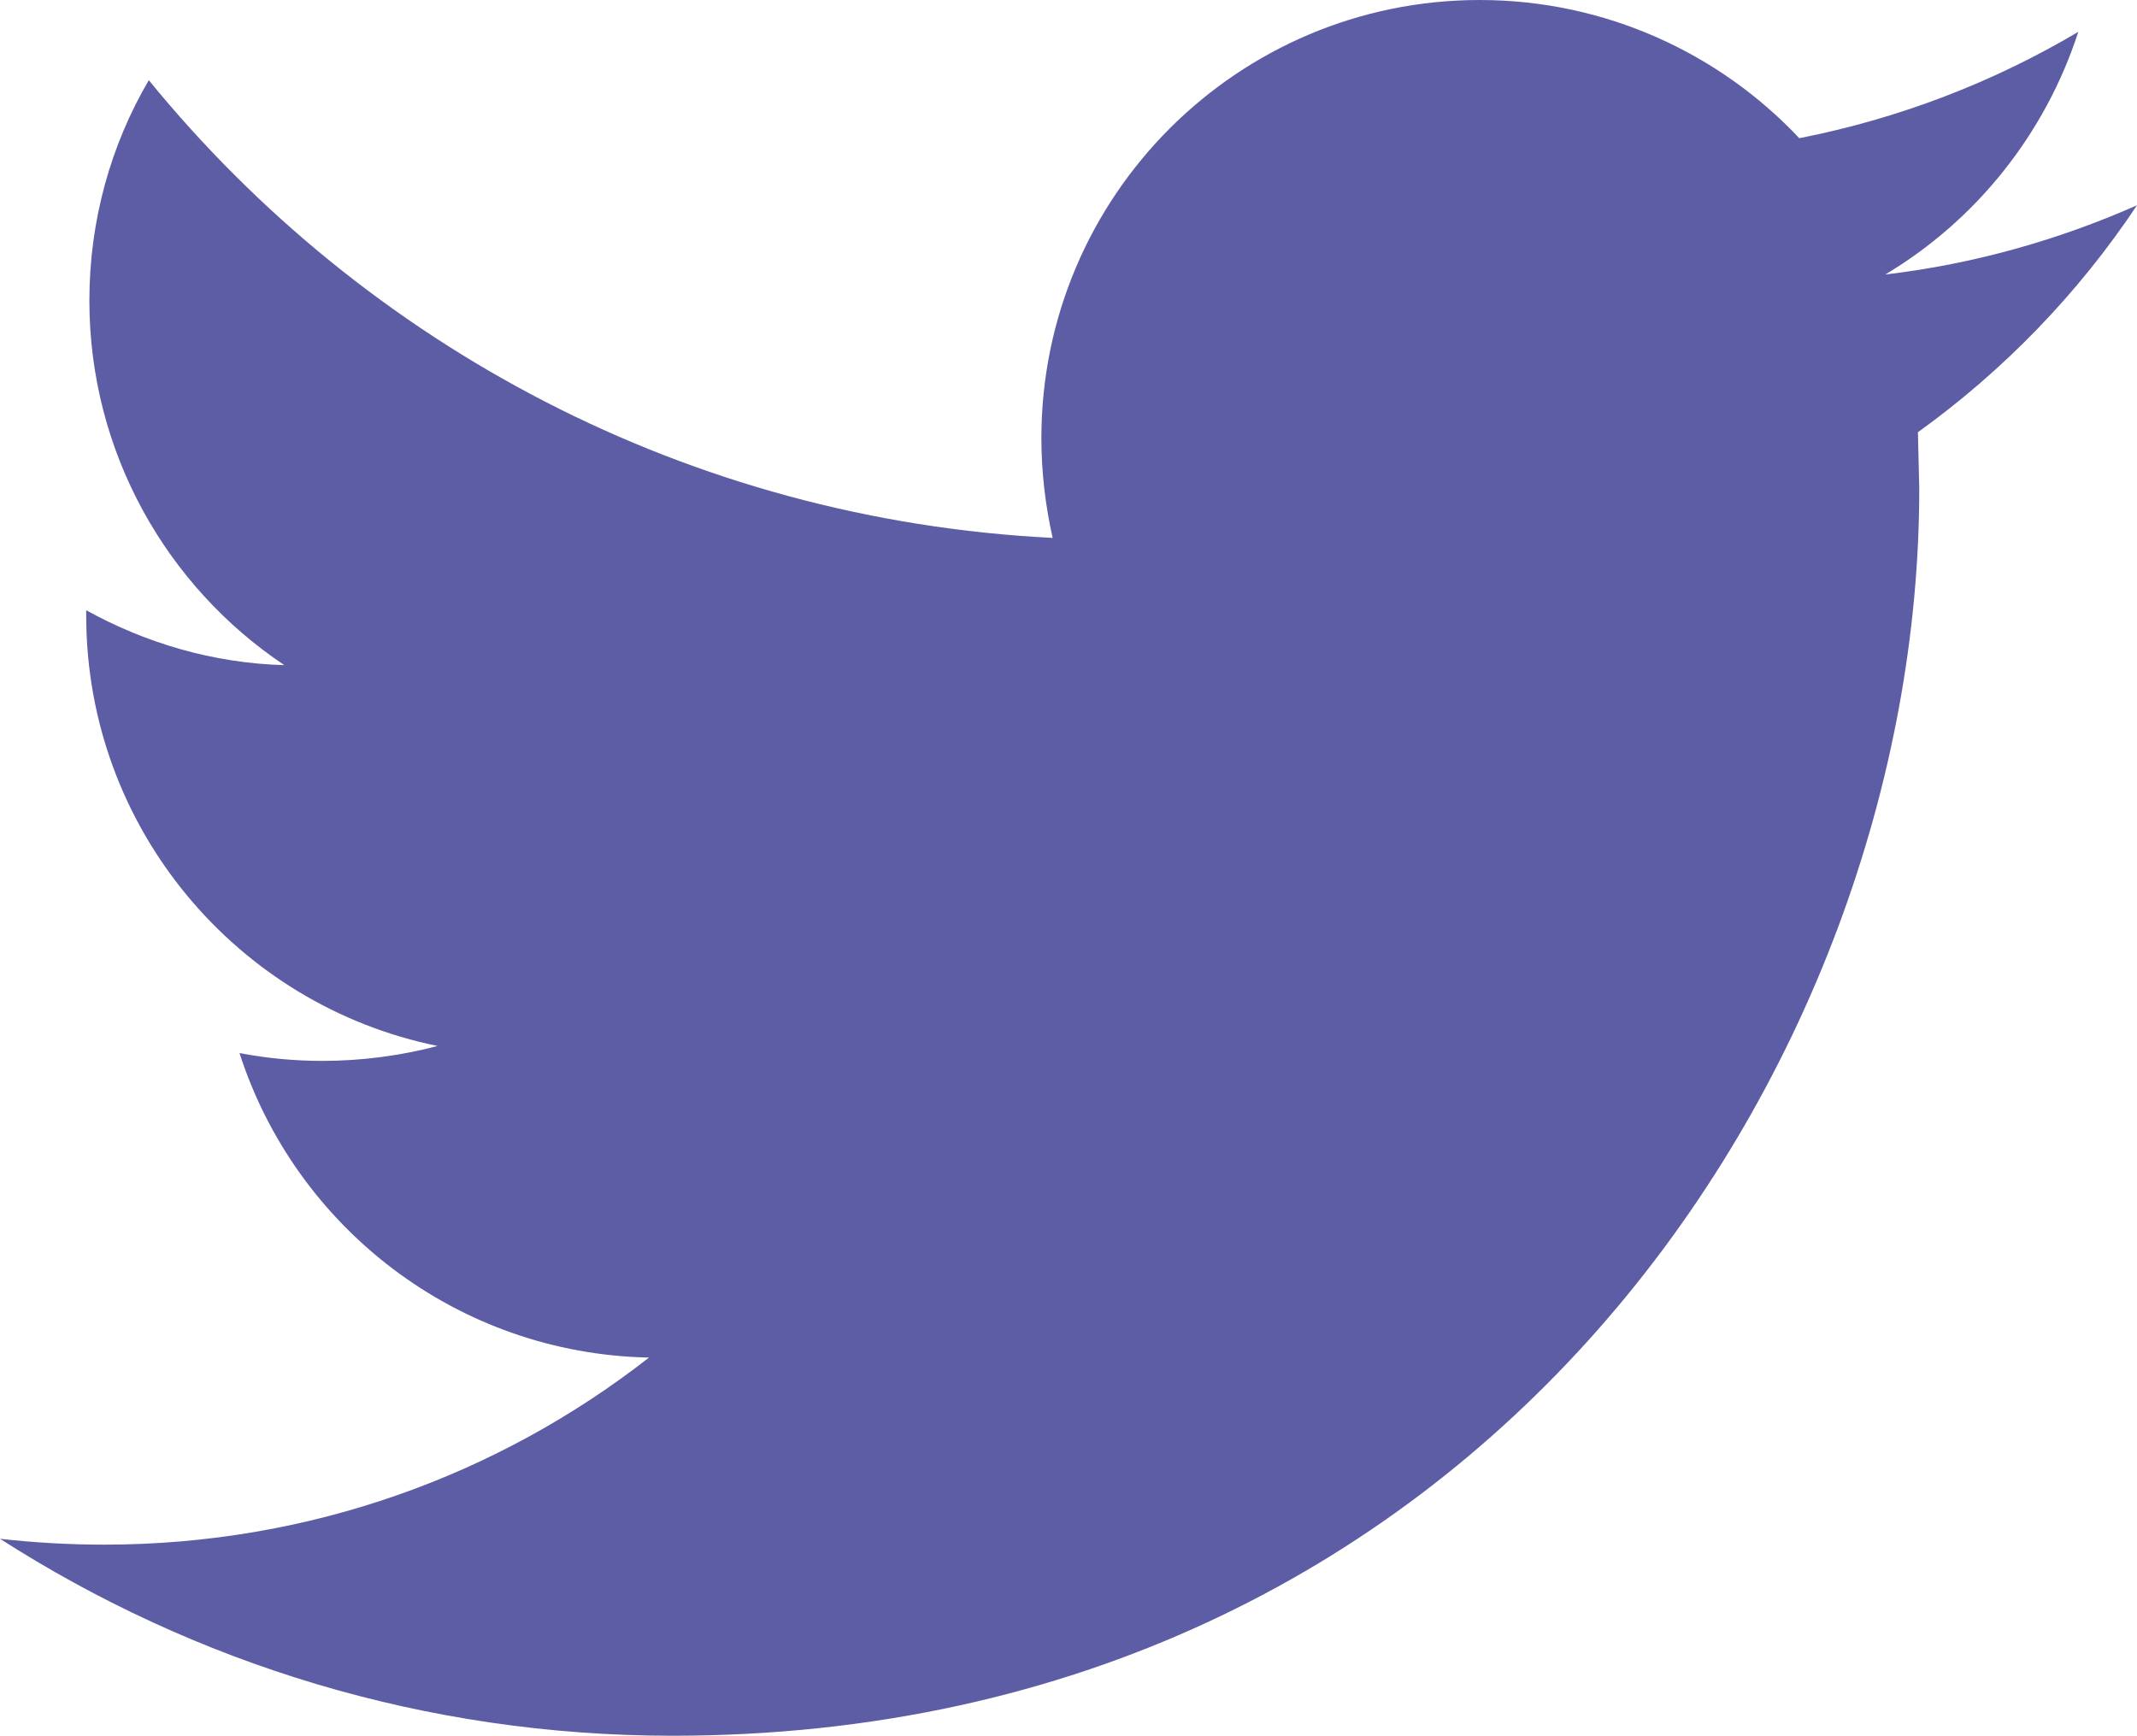 <?xml version="1.0" encoding="utf-8"?>
<!-- Generator: Adobe Illustrator 15.1.0, SVG Export Plug-In . SVG Version: 6.00 Build 0)  -->
<!DOCTYPE svg PUBLIC "-//W3C//DTD SVG 1.1//EN" "http://www.w3.org/Graphics/SVG/1.1/DTD/svg11.dtd">
<svg version="1.1" id="Calque_1" xmlns="http://www.w3.org/2000/svg" xmlns:xlink="http://www.w3.org/1999/xlink" x="0px" y="0px"
	 width="134.274px" height="109.068px" viewBox="0 0 134.274 109.068" enable-background="new 0 0 134.274 109.068"
	 xml:space="preserve">
<g>
	<path fill="#5D5DA5" d="M134.274,12.899c-4.92,2.175-10.24,3.692-15.817,4.35c5.698-3.402,10.041-8.814,12.13-15.25
		c-5.328,3.159-11.227,5.447-17.533,6.685C108.051,3.361,100.882,0,92.974,0C77.772,0,65.433,12.33,65.433,27.534
		c0,2.17,0.259,4.257,0.707,6.266C43.232,32.65,22.954,21.713,9.35,5.039C6.97,9.093,5.616,13.847,5.616,18.886
		c0,9.544,4.875,17.985,12.25,22.909c-4.51-0.124-8.728-1.398-12.449-3.449v0.332c0,13.355,9.5,24.499,22.081,27.047
		c-2.302,0.606-4.754,0.938-7.25,0.938c-1.764,0-3.48-0.166-5.199-0.492C18.57,77.112,28.72,85.061,40.778,85.305
		C31.343,92.679,19.461,97.06,6.559,97.06c-2.211,0-4.384-0.124-6.559-0.368c12.216,7.83,26.677,12.376,42.243,12.376
		c50.65,0,78.35-41.961,78.35-78.345l-0.085-3.562C125.917,23.267,130.587,18.436,134.274,12.899L134.274,12.899z M134.274,12.899"
		/>
</g>
</svg>
